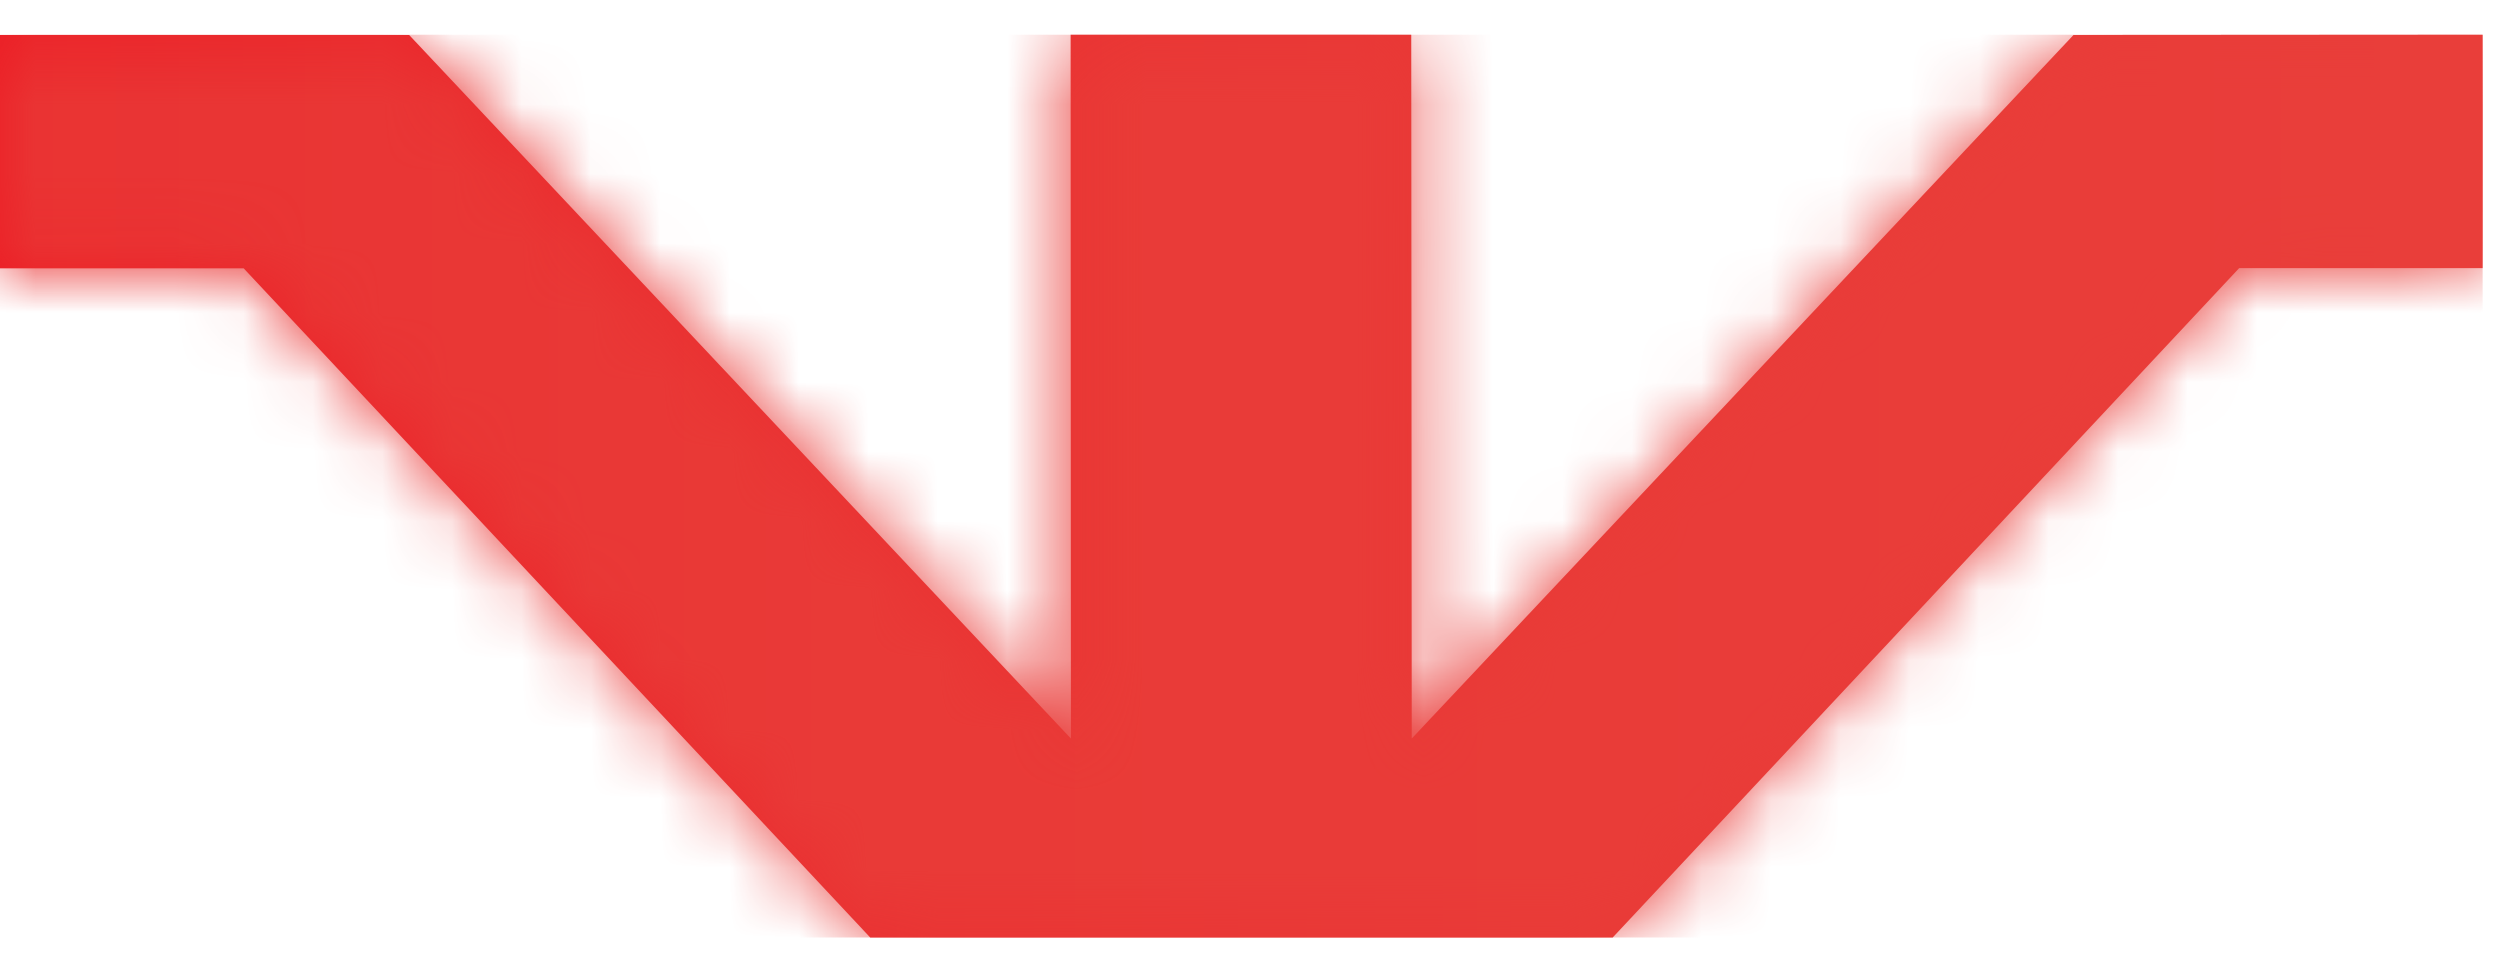 <svg width="36" height="14" viewBox="0 0 36 14" fill="none" xmlns="http://www.w3.org/2000/svg">
<path d="M20.329 10.635L29.858 0.504L35.75 0.5V3.861H32.244L23.223 13.5H17.931H17.823H12.531L3.509 3.864H0V0.504H5.892L15.421 10.635L15.417 0.5H20.322L20.329 10.635Z" fill="url(#paint0_linear_4103_4447)"/>
<mask id="mask0_4103_4447" style="mask-type:luminance" maskUnits="userSpaceOnUse" x="0" y="0" width="36" height="14">
<path d="M20.329 10.635L29.858 0.504L35.75 0.5V3.861H32.244L23.223 13.5H17.931H17.823H12.531L3.509 3.864H0V0.504H5.892L15.421 10.635L15.417 0.5H20.322L20.329 10.635Z" fill="white"/>
</mask>
<g mask="url(#mask0_4103_4447)">
<path d="M35.75 0.5H0V13.5H35.75V0.5Z" fill="url(#paint1_linear_4103_4447)"/>
</g>
<defs>
<linearGradient id="paint0_linear_4103_4447" x1="0" y1="6.998" x2="35.75" y2="6.998" gradientUnits="userSpaceOnUse">
<stop stop-color="#EC1C24"/>
<stop offset="0.32" stop-color="#EA2E30"/>
<stop offset="0.65" stop-color="#E93A37"/>
<stop offset="1" stop-color="#E93E3A"/>
</linearGradient>
<linearGradient id="paint1_linear_4103_4447" x1="-30.439" y1="6.998" x2="35.75" y2="6.998" gradientUnits="userSpaceOnUse">
<stop stop-color="#EC1C24"/>
<stop offset="0.32" stop-color="#EA2E30"/>
<stop offset="0.65" stop-color="#E93A37"/>
<stop offset="1" stop-color="#E93E3A"/>
</linearGradient>
</defs>
</svg>

